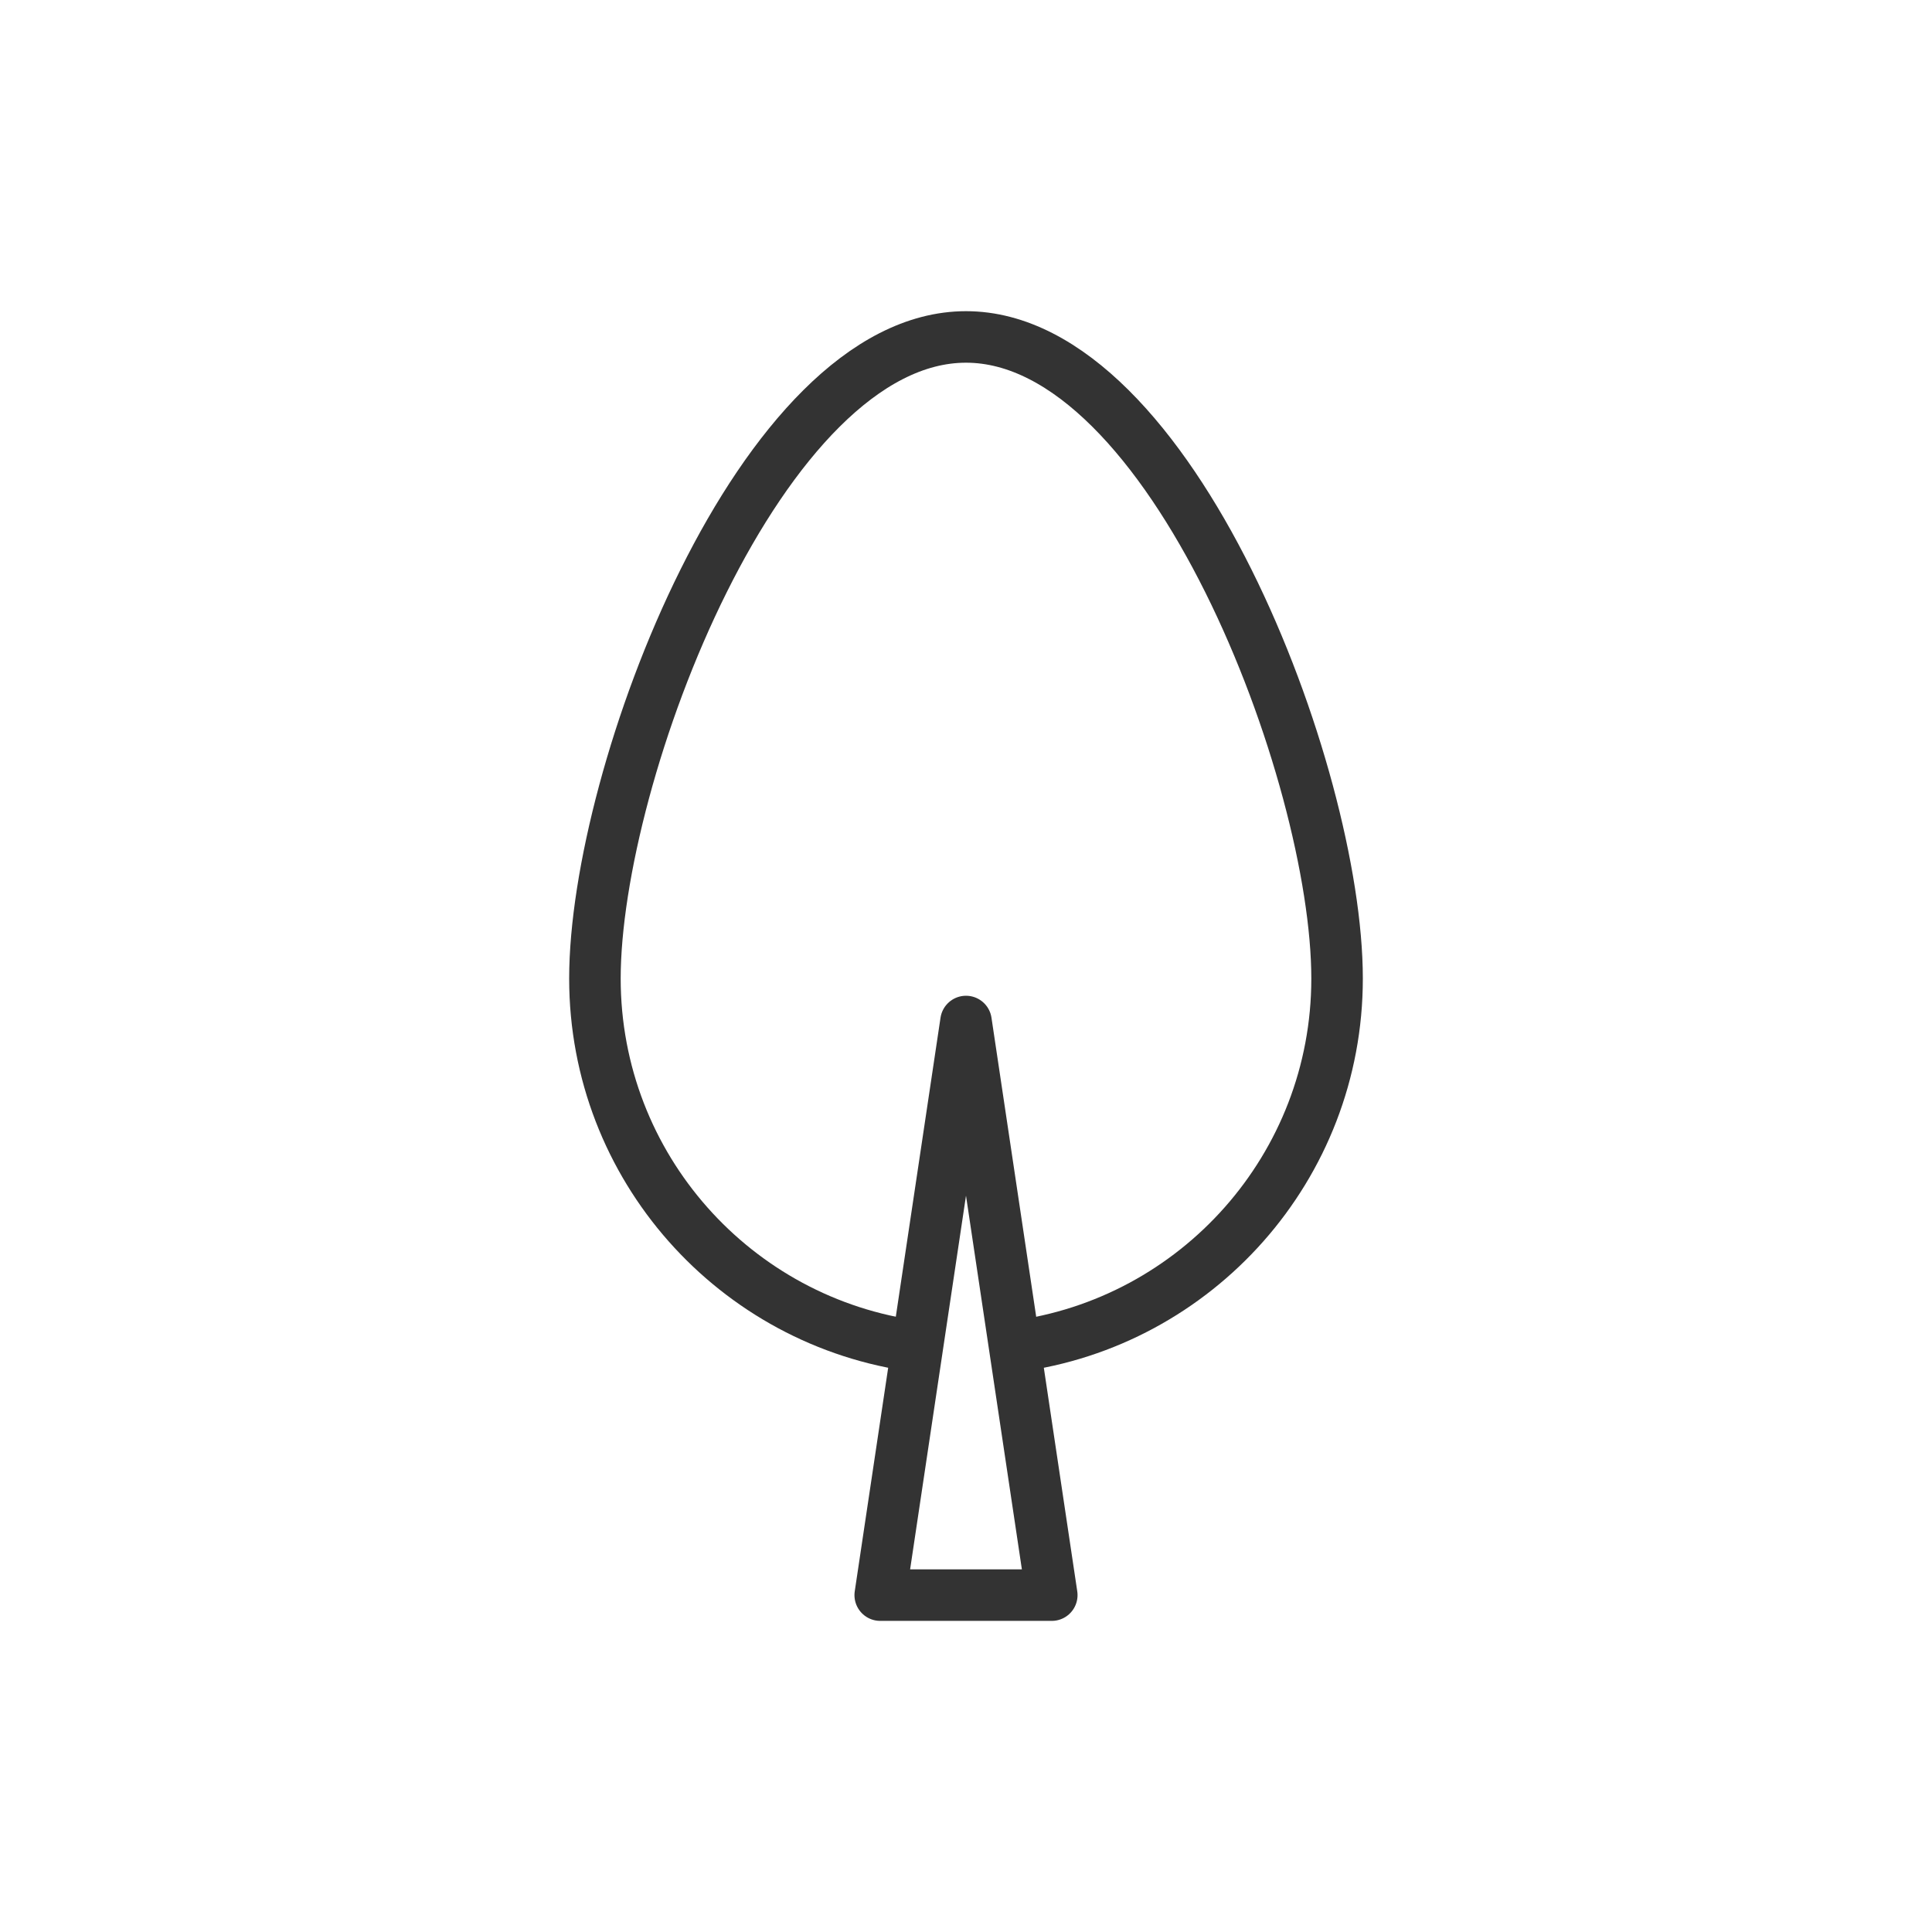 <?xml version="1.0" encoding="utf-8"?>
<!-- Generator: Adobe Illustrator 26.0.1, SVG Export Plug-In . SVG Version: 6.00 Build 0)  -->
<svg version="1.1" id="レイヤー_1" xmlns="http://www.w3.org/2000/svg" xmlns:xlink="http://www.w3.org/1999/xlink" x="0px"
	 y="0px" width="300px" height="300px" viewBox="0 0 300 300" style="enable-background:new 0 0 300 300;" xml:space="preserve">
<style type="text/css">
	.st0{fill:none;stroke:#333333;stroke-width:8;stroke-linejoin:round;stroke-miterlimit:10;}
</style>
<g>
	<polygon class="st0" points="150,158.62 136.68,247.69 163.32,247.69 	"/>
	<path class="st0" d="M142.45,209.08c-28.26-3.7-50.07-27.87-50.07-57.13c0-31.83,25.8-99.63,57.62-99.63s57.62,67.81,57.62,99.63
		c0,29.27-21.82,53.44-50.07,57.13"/>
</g>
</svg>
